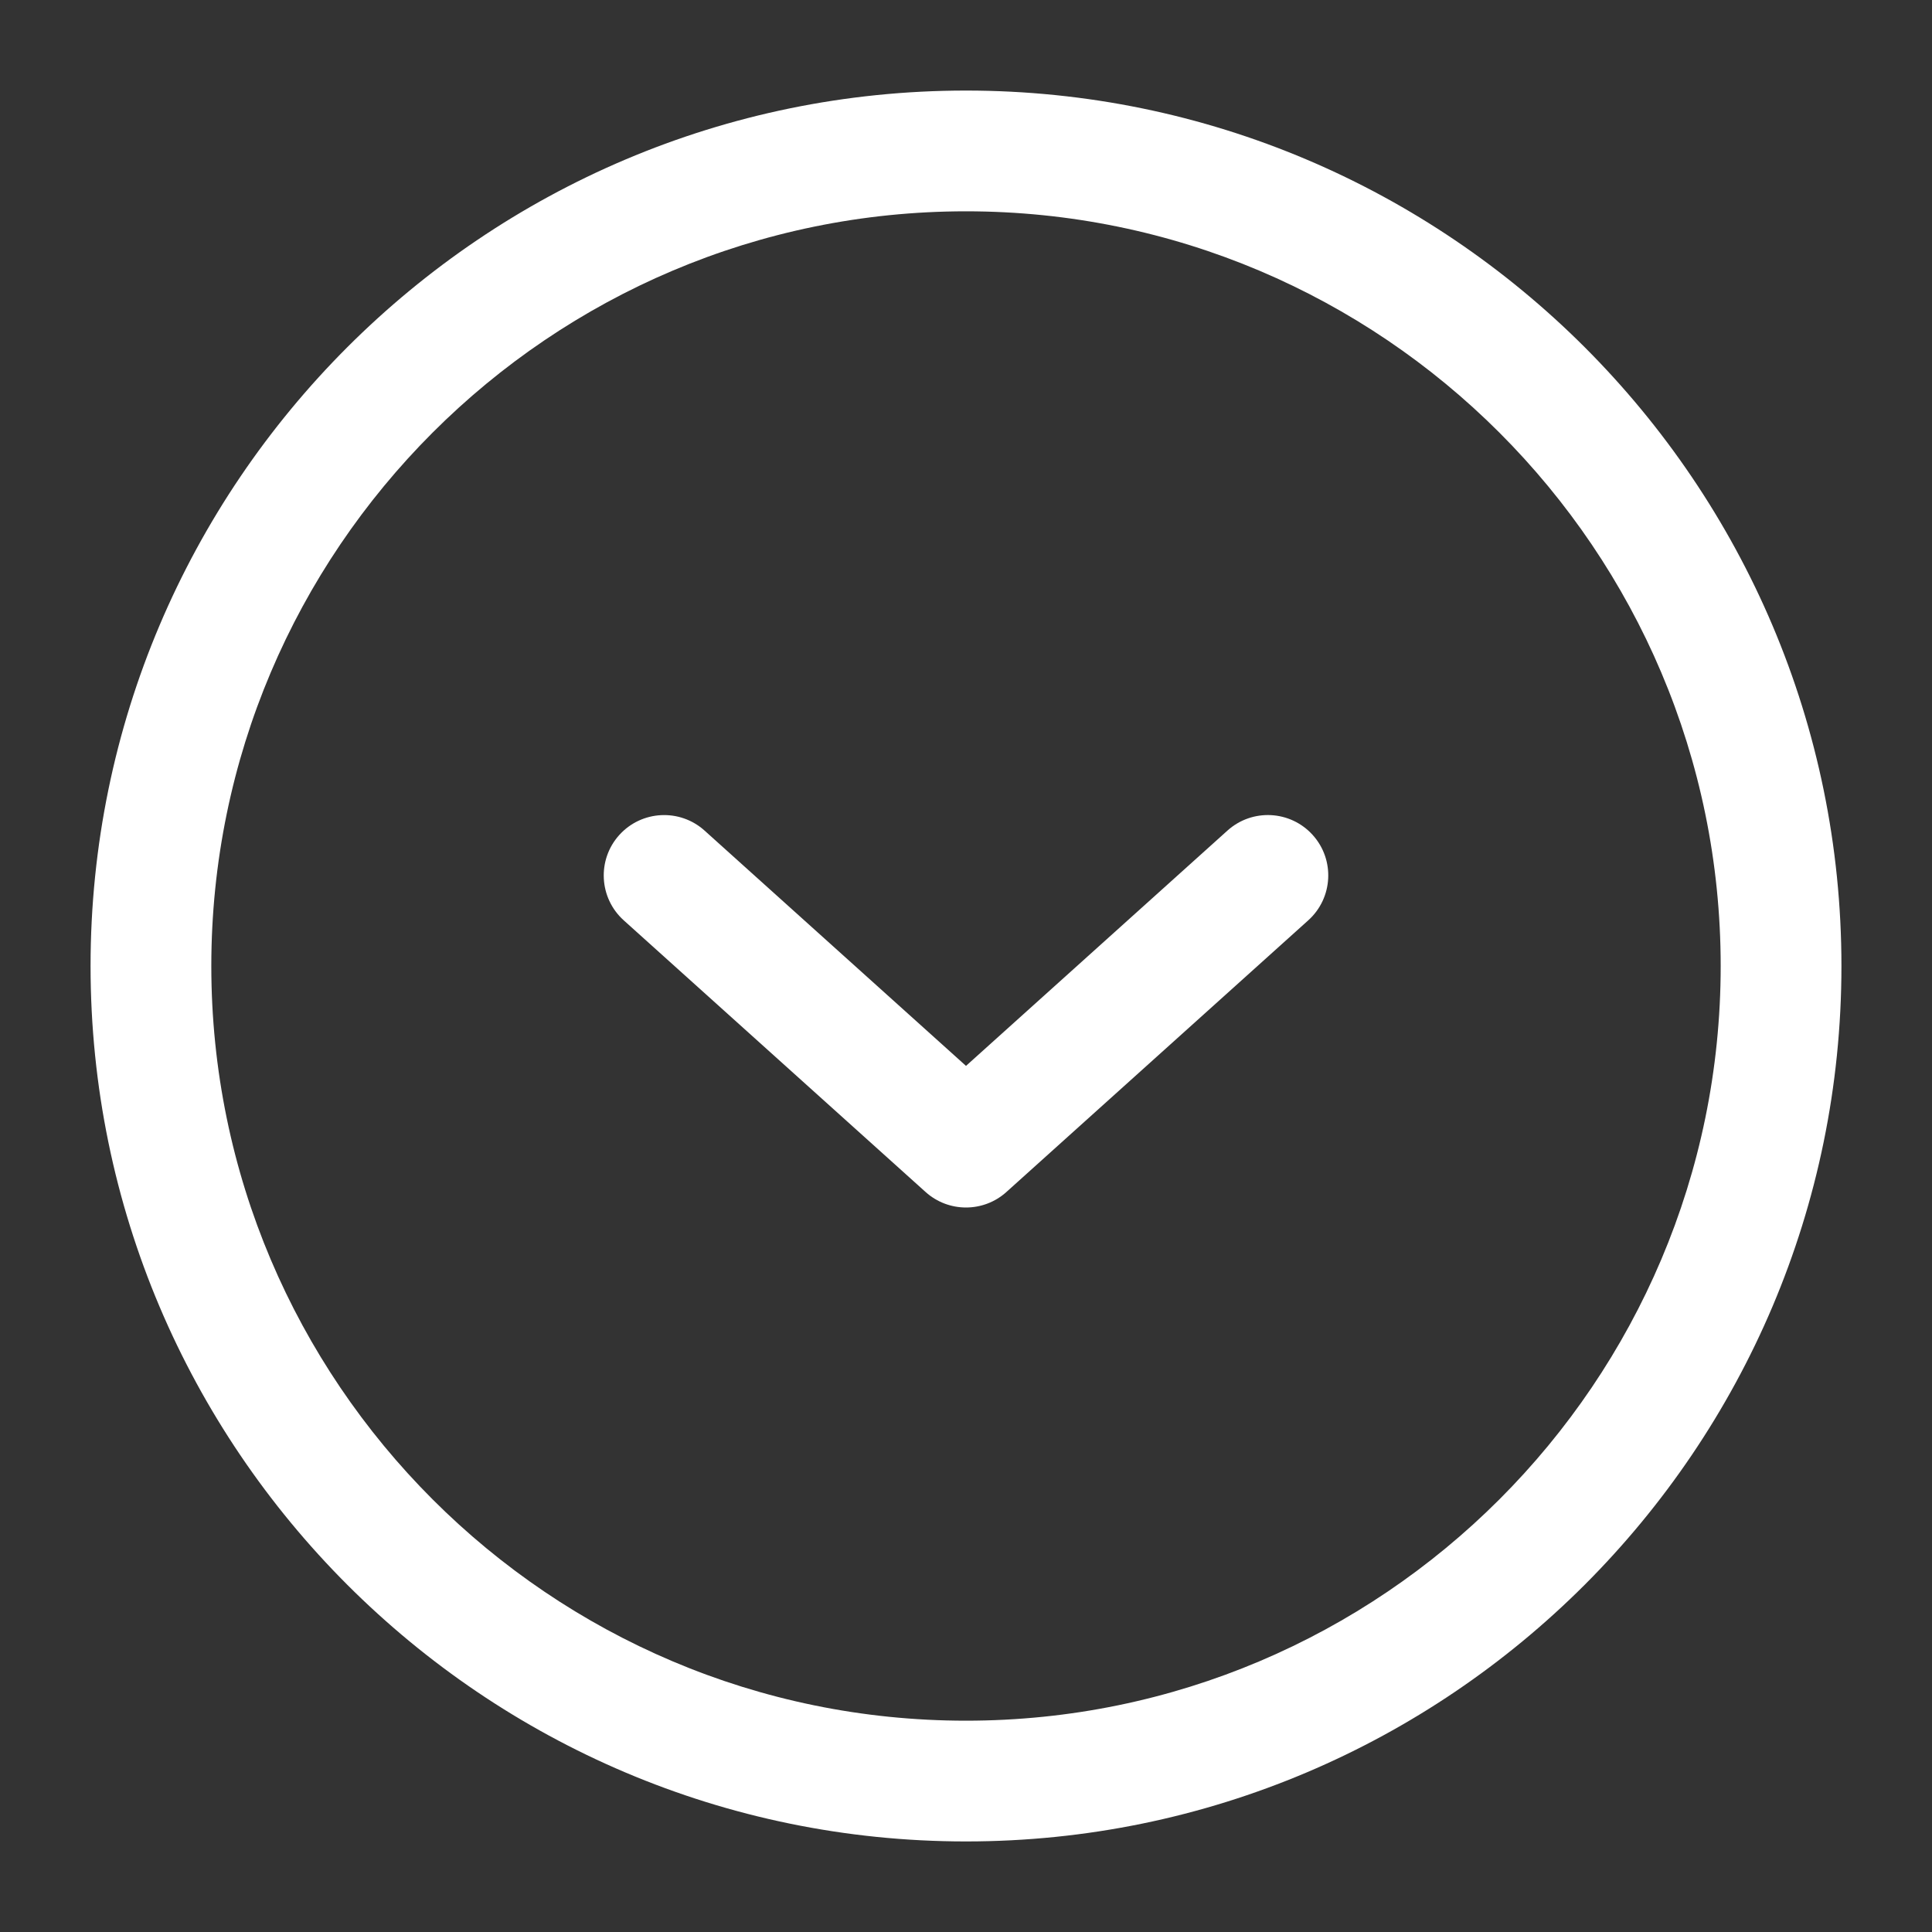 <svg id="Layer_1" enable-background="new 0 0 64 64" viewBox="0 0 64 64" xmlns="http://www.w3.org/2000/svg" width="300" height="300" version="1.1" xmlns:xlink="http://www.w3.org/1999/xlink" xmlns:svgjs="http://svgjs.dev/svgjs"><rect x="0" y="0" width="64" height="64" fill="#333333" stroke="none"/><g width="100%" height="100%" transform="matrix(1,0,0,1,0,0)"><path d="m32 3c-15.991 0-29 13.009-29 29s13.009 29 29 29 29-13.009 29-29-13.009-29-29-29zm0 54c-13.785 0-25-11.215-25-25s11.215-25 25-25 25 11.215 25 25-11.215 25-25 25zm11.487-29.338c.739.821.672 2.085-.149 2.825l-10 9c-.38.342-.859.513-1.338.513s-.958-.171-1.338-.513l-10-9c-.821-.739-.888-2.004-.149-2.825.74-.821 2.005-.886 2.825-.149l8.662 7.796 8.662-7.796c.821-.738 2.085-.673 2.825.149z" fill="#ffffff" fill-opacity="1" data-original-color="#000000ff" stroke="none" stroke-opacity="1"/></g></svg>